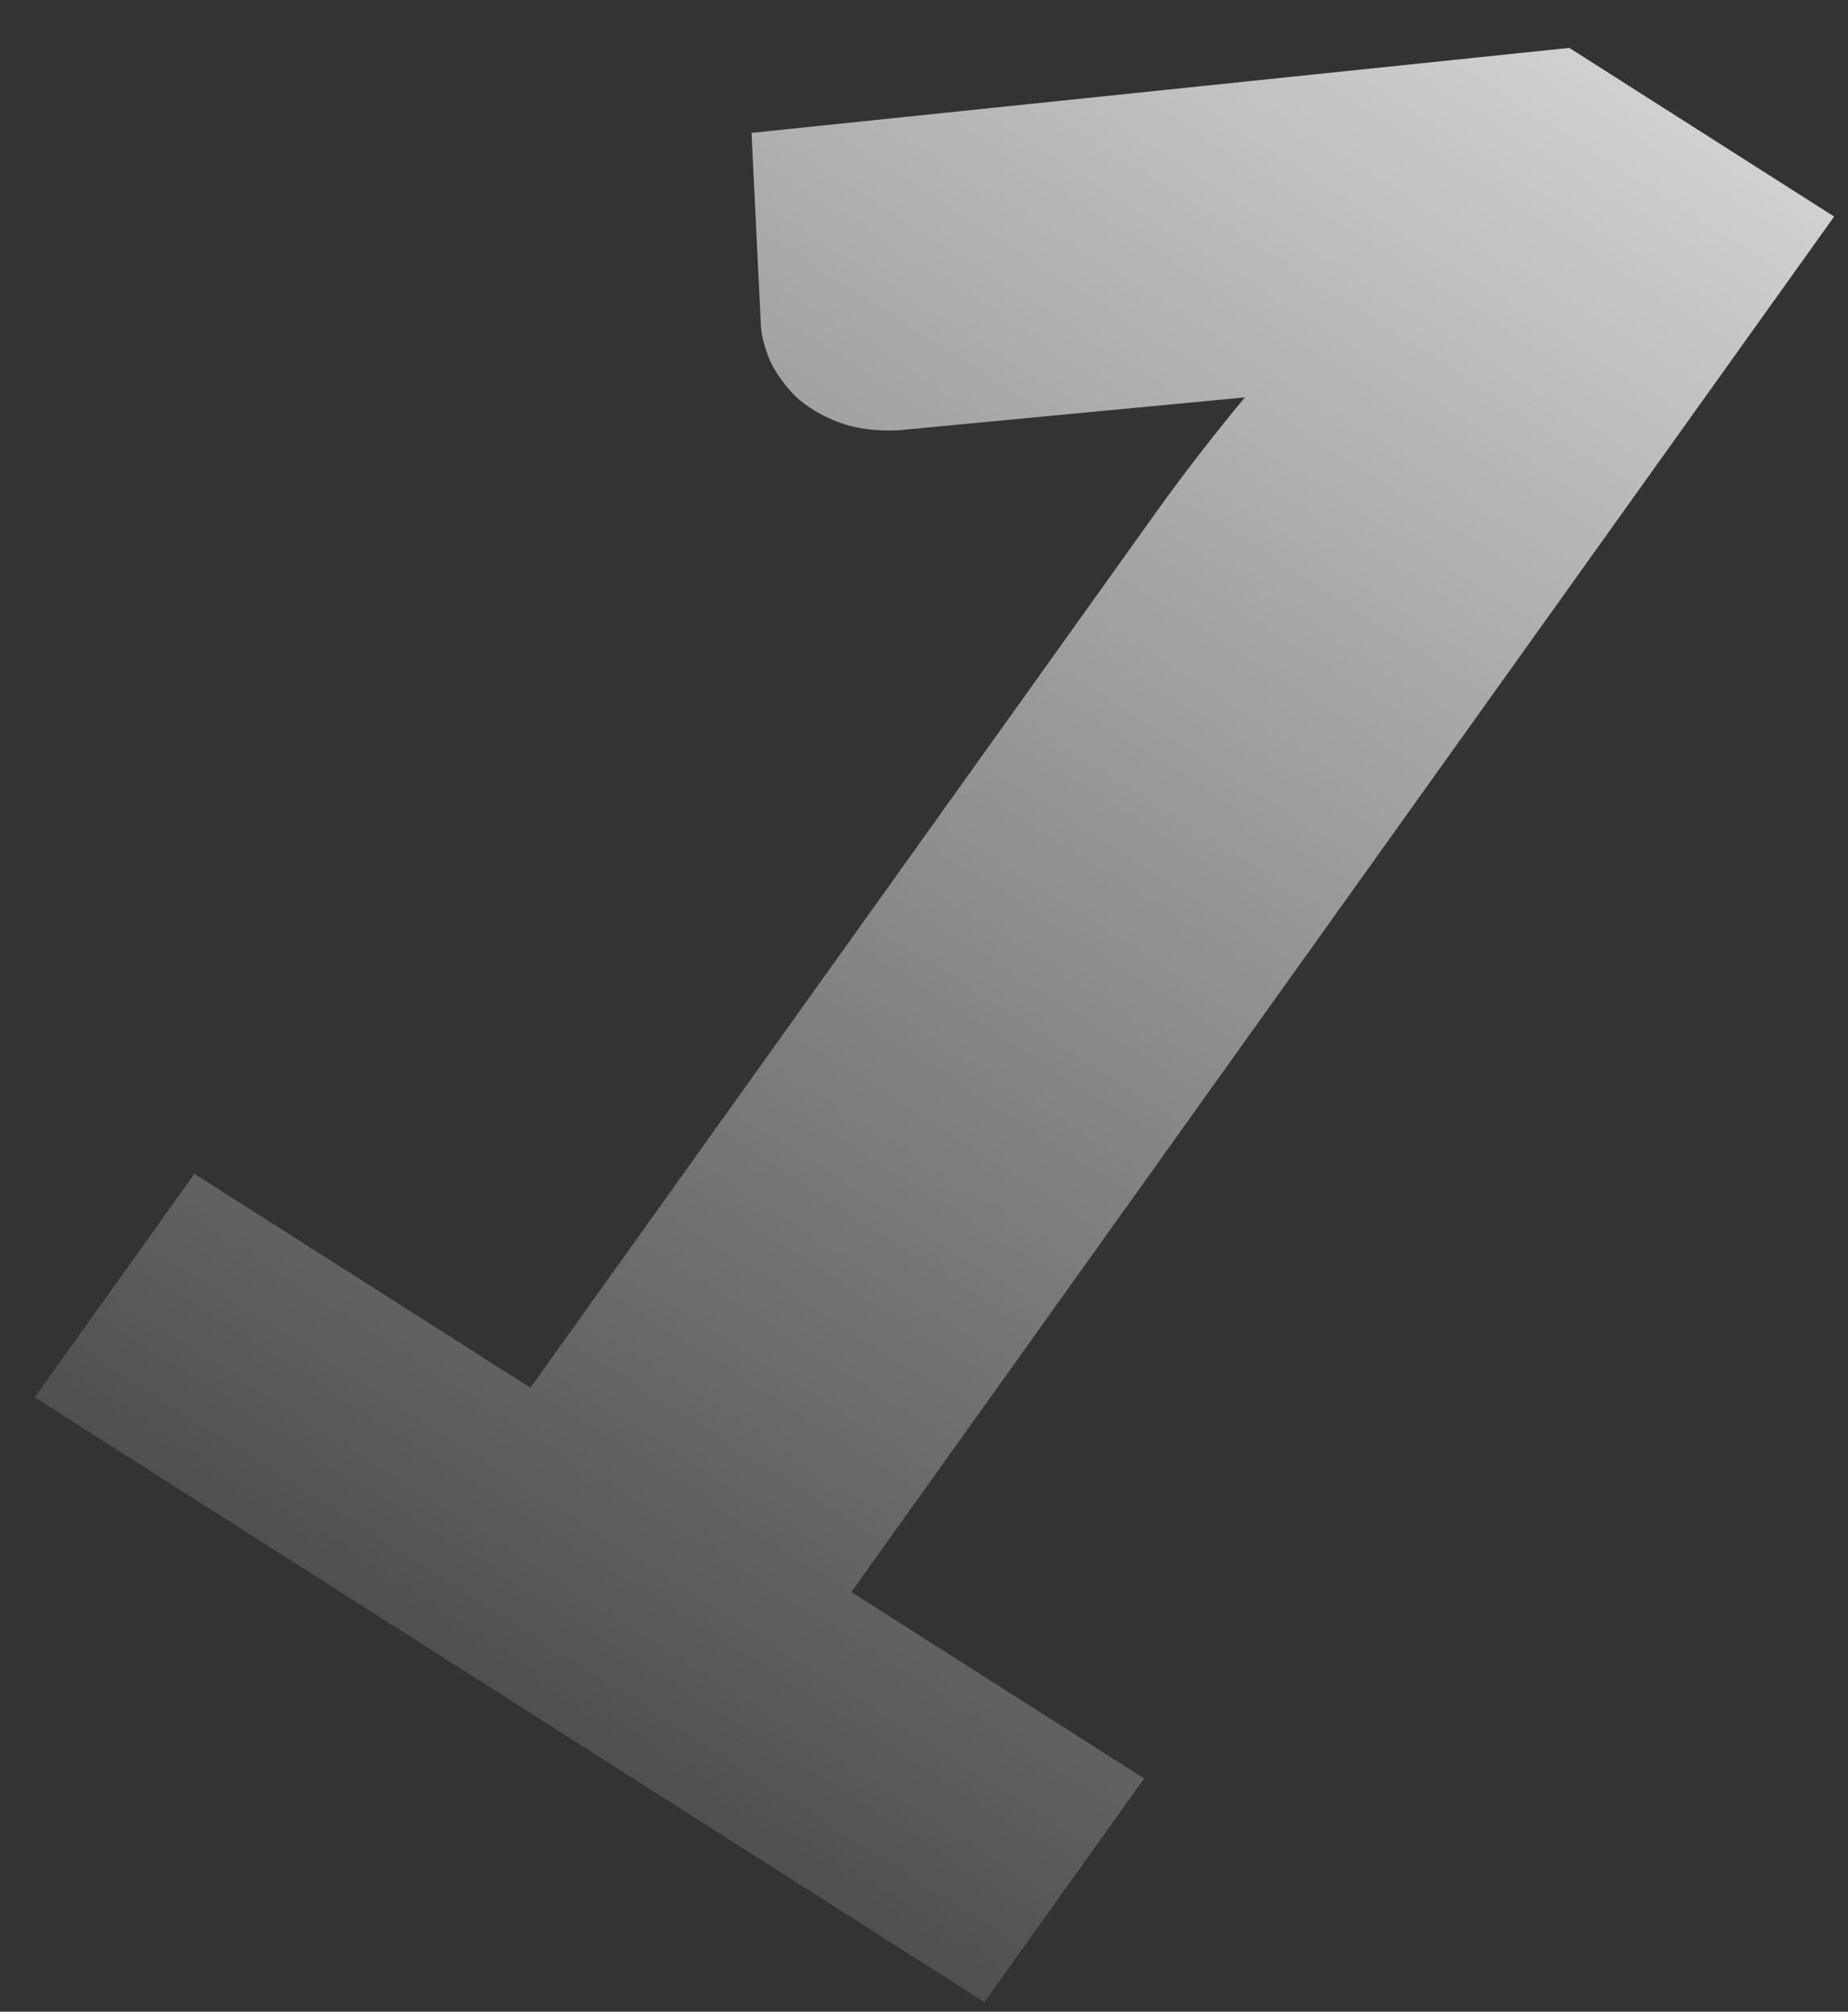 <svg width="34" height="37" viewBox="0 0 34 37" fill="none" xmlns="http://www.w3.org/2000/svg">
<rect x="0" y="0" width="34" height="37" fill="#333333" stroke="none"/>
<path d="M21.05 32.711L18.111 36.823L0.638 25.701L3.577 21.59L9.759 25.524L21.255 9.442C21.506 9.091 21.769 8.737 22.044 8.382C22.319 8.026 22.605 7.669 22.904 7.309L16.538 7.913C16.108 7.934 15.737 7.884 15.426 7.765C15.116 7.646 14.853 7.489 14.639 7.294C14.434 7.085 14.278 6.867 14.169 6.641C14.07 6.401 14.014 6.188 14 6.003L13.827 2.444L28.873 0.881L33.745 3.983L15.662 29.282L21.05 32.711Z" fill="url(#paint0_linear_148_534)" style="mix-blend-mode:screen"/>
<defs>
<linearGradient id="paint0_linear_148_534" x1="3.127" y1="36.906" x2="33.903" y2="-11.444" gradientUnits="userSpaceOnUse">
<stop stop-color="white" stop-opacity="0"/>
<stop offset="1" stop-color="white"/>
</linearGradient>
</defs>
</svg>
